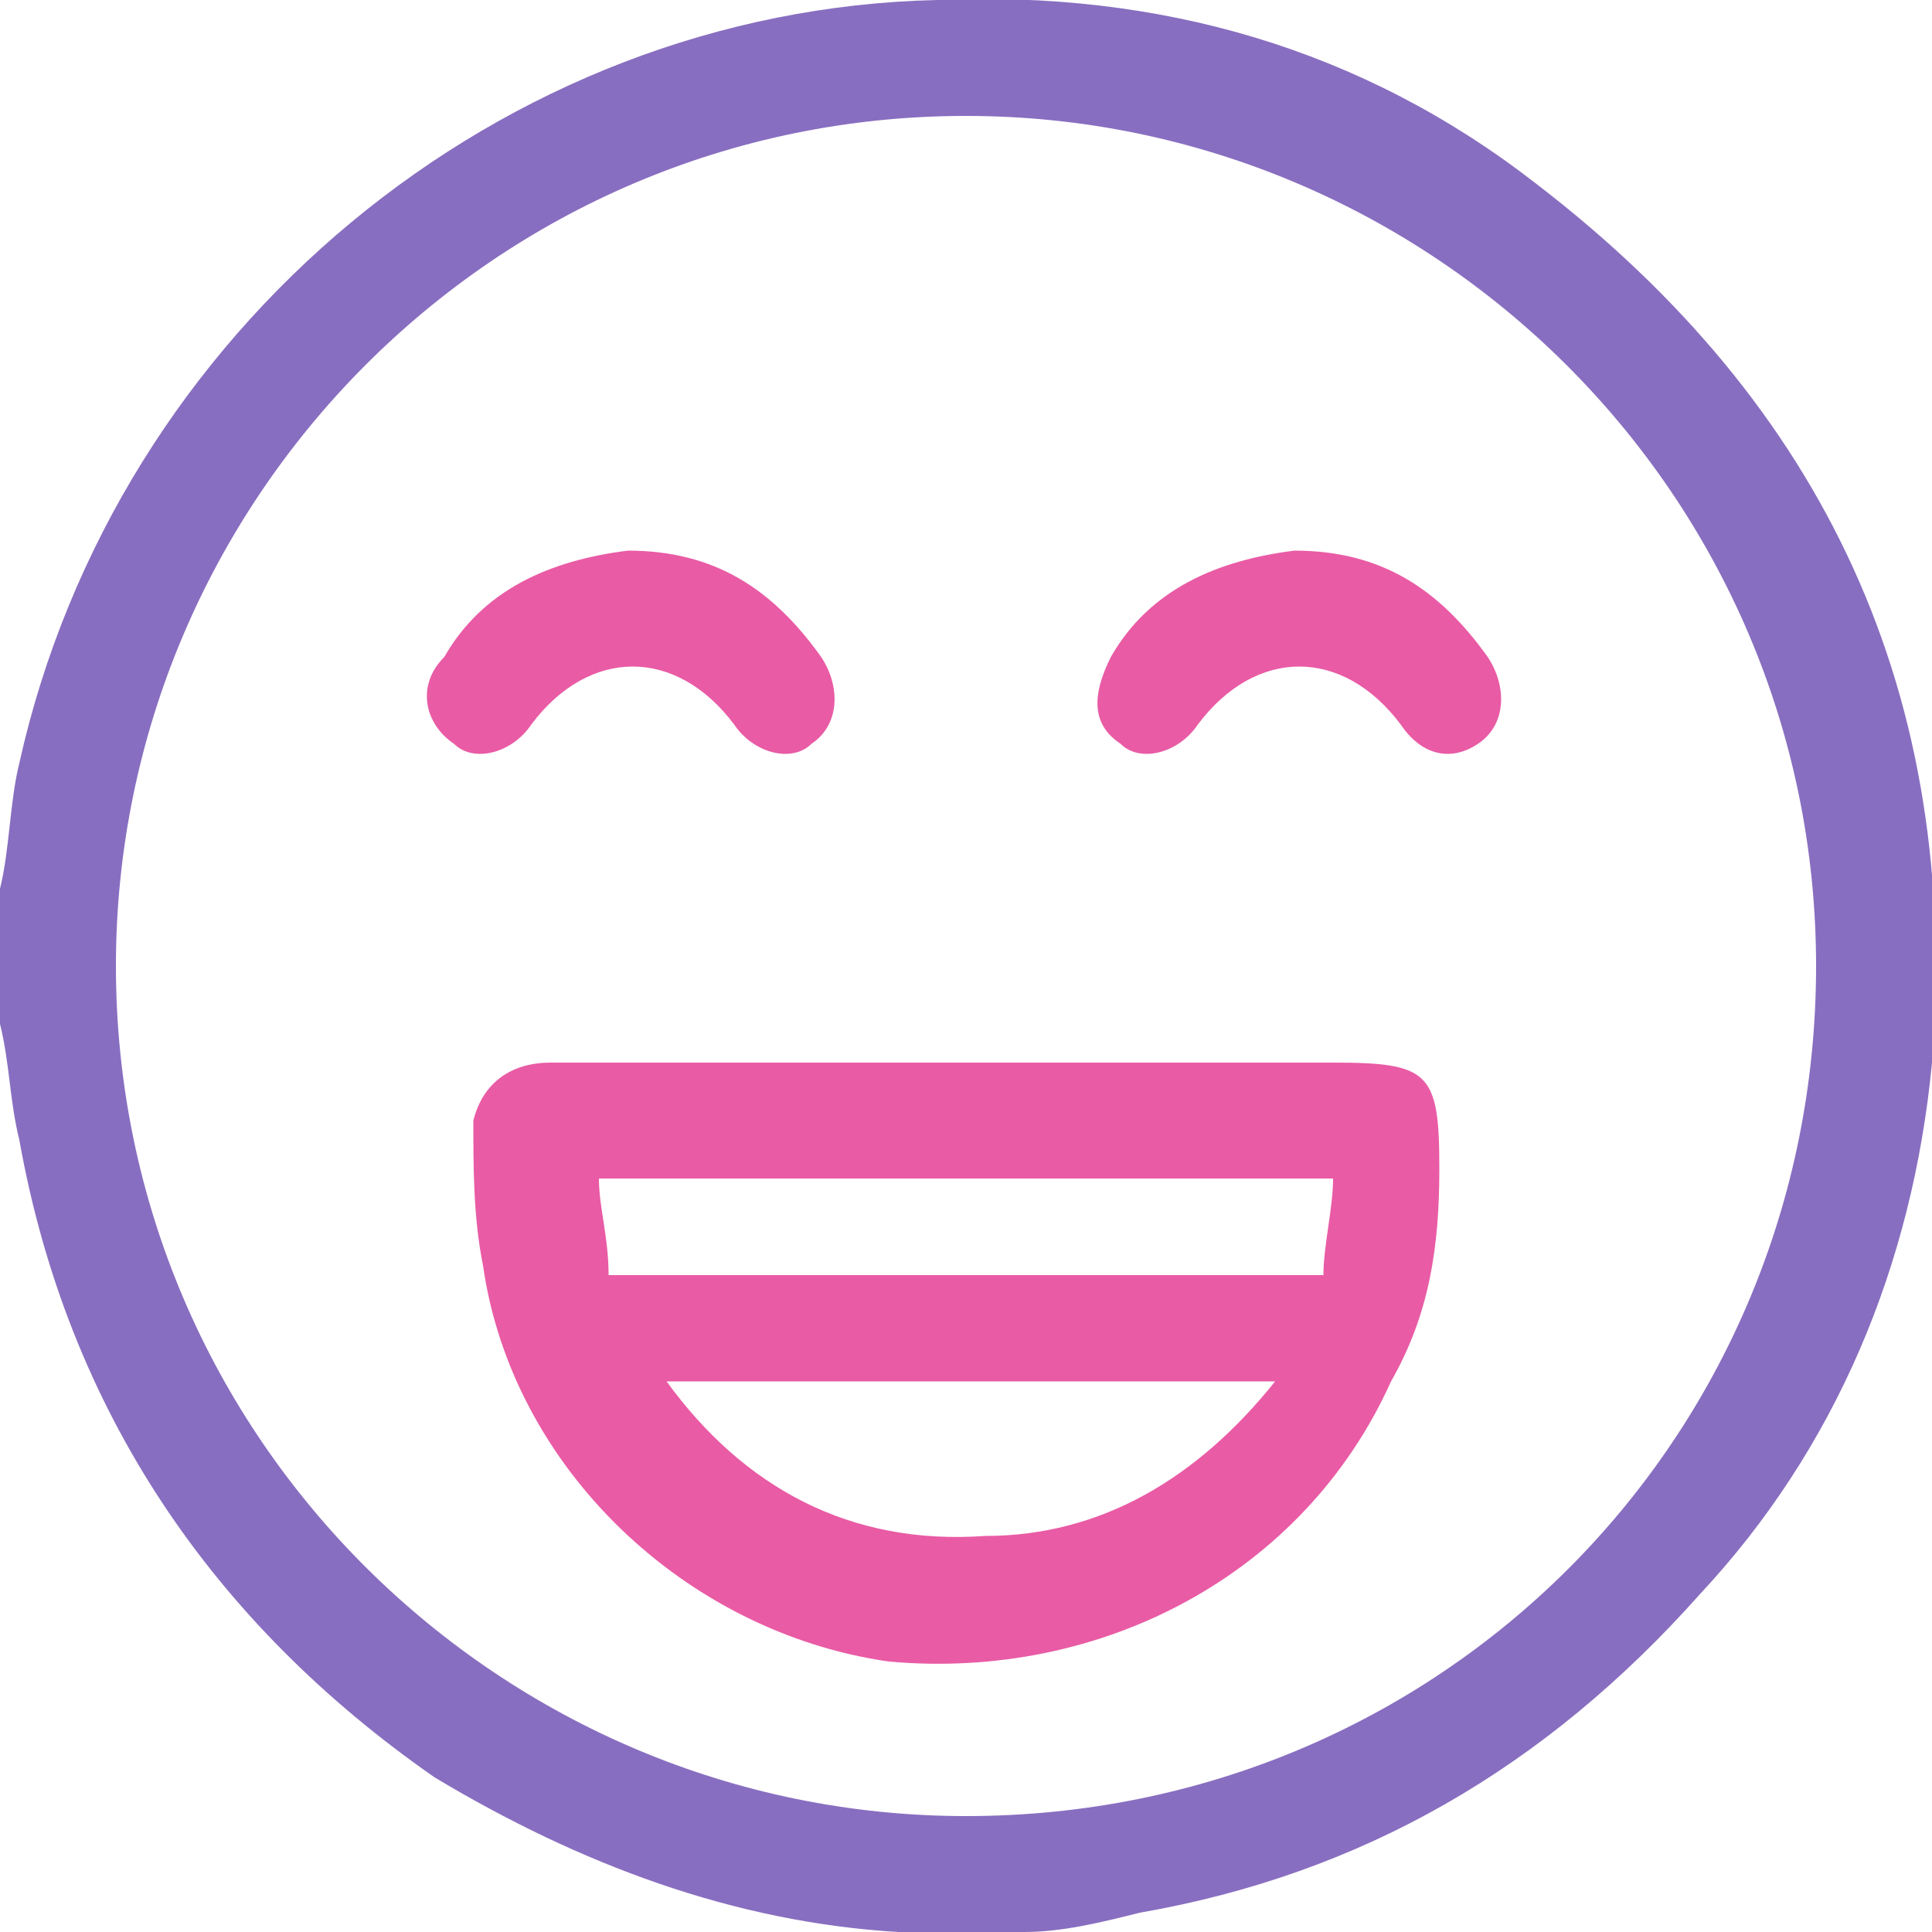 <?xml version="1.0" encoding="utf-8"?>
<!-- Generator: Adobe Illustrator 22.1.0, SVG Export Plug-In . SVG Version: 6.00 Build 0)  -->
<svg version="1.1" id="Слой_1" xmlns="http://www.w3.org/2000/svg" xmlns:xlink="http://www.w3.org/1999/xlink" x="0px" y="0px"
	 viewBox="0 0 20 20" style="enable-background:new 0 0 20 20;" xml:space="preserve">
<style type="text/css">
	.st0{fill:#886EC0;}
	.st1{fill:#E95BA5;}
</style>
<g>
	<path class="st0" d="M0,10.6c0-0.4,0-0.8,0-1.2c0-0.1,0-0.1,0-0.2c0.1-0.4,0.1-0.9,0.2-1.3C1.2,3.4,5.2,0.1,9.7,0
		c2.3-0.1,4.4,0.5,6.2,1.9c3,2.3,4.4,5.3,4.1,9.1c-0.2,2.1-1,4-2.4,5.5c-1.6,1.8-3.5,2.9-5.8,3.3C11.4,19.9,11,20,10.6,20
		c-0.4,0-0.8,0-1.2,0c0,0-0.1,0-0.1,0c-1.7-0.1-3.3-0.7-4.8-1.6c-2.3-1.6-3.8-3.8-4.3-6.6C0.1,11.4,0.1,11,0,10.6z M18.8,10
		c0-4.9-4-8.8-8.8-8.8c-4.9,0-8.8,4-8.8,8.8c0,4.9,4,8.8,8.8,8.8C14.9,18.8,18.8,14.9,18.8,10z"/>
	<path class="st1" d="M10,11c1.3,0,2.6,0,3.8,0c1,0,1.1,0.1,1.1,1.1c0,0.8-0.1,1.5-0.5,2.2c-0.9,2-3,3.1-5.2,2.9
		c-2.1-0.3-3.9-2-4.2-4.1c-0.1-0.5-0.1-1-0.1-1.5C5,11.2,5.3,11,5.7,11C7.1,11,8.6,11,10,11z M6.3,13.2c2.5,0,4.9,0,7.4,0
		c0-0.3,0.1-0.7,0.1-1c-2.6,0-5.1,0-7.6,0C6.2,12.5,6.3,12.8,6.3,13.2z M6.9,14.3c0.8,1.1,1.9,1.7,3.3,1.6c1.2,0,2.2-0.6,3-1.6
		C11,14.3,9,14.3,6.9,14.3z"/>
	<path class="st1" d="M6.5,5.7c0.9,0,1.5,0.4,2,1.1c0.2,0.3,0.2,0.7-0.1,0.9C8.2,7.9,7.8,7.8,7.6,7.5c-0.6-0.8-1.5-0.8-2.1,0
		C5.3,7.8,4.9,7.9,4.7,7.7C4.4,7.5,4.3,7.1,4.6,6.8C5,6.1,5.7,5.8,6.5,5.7z"/>
	<path class="st1" d="M13.4,5.7c0.9,0,1.5,0.4,2,1.1c0.2,0.3,0.2,0.7-0.1,0.9c-0.3,0.2-0.6,0.1-0.8-0.2c-0.6-0.8-1.5-0.8-2.1,0
		c-0.2,0.3-0.6,0.4-0.8,0.2c-0.3-0.2-0.3-0.5-0.1-0.9C11.9,6.1,12.6,5.8,13.4,5.7z"/>
</g>
</svg>
